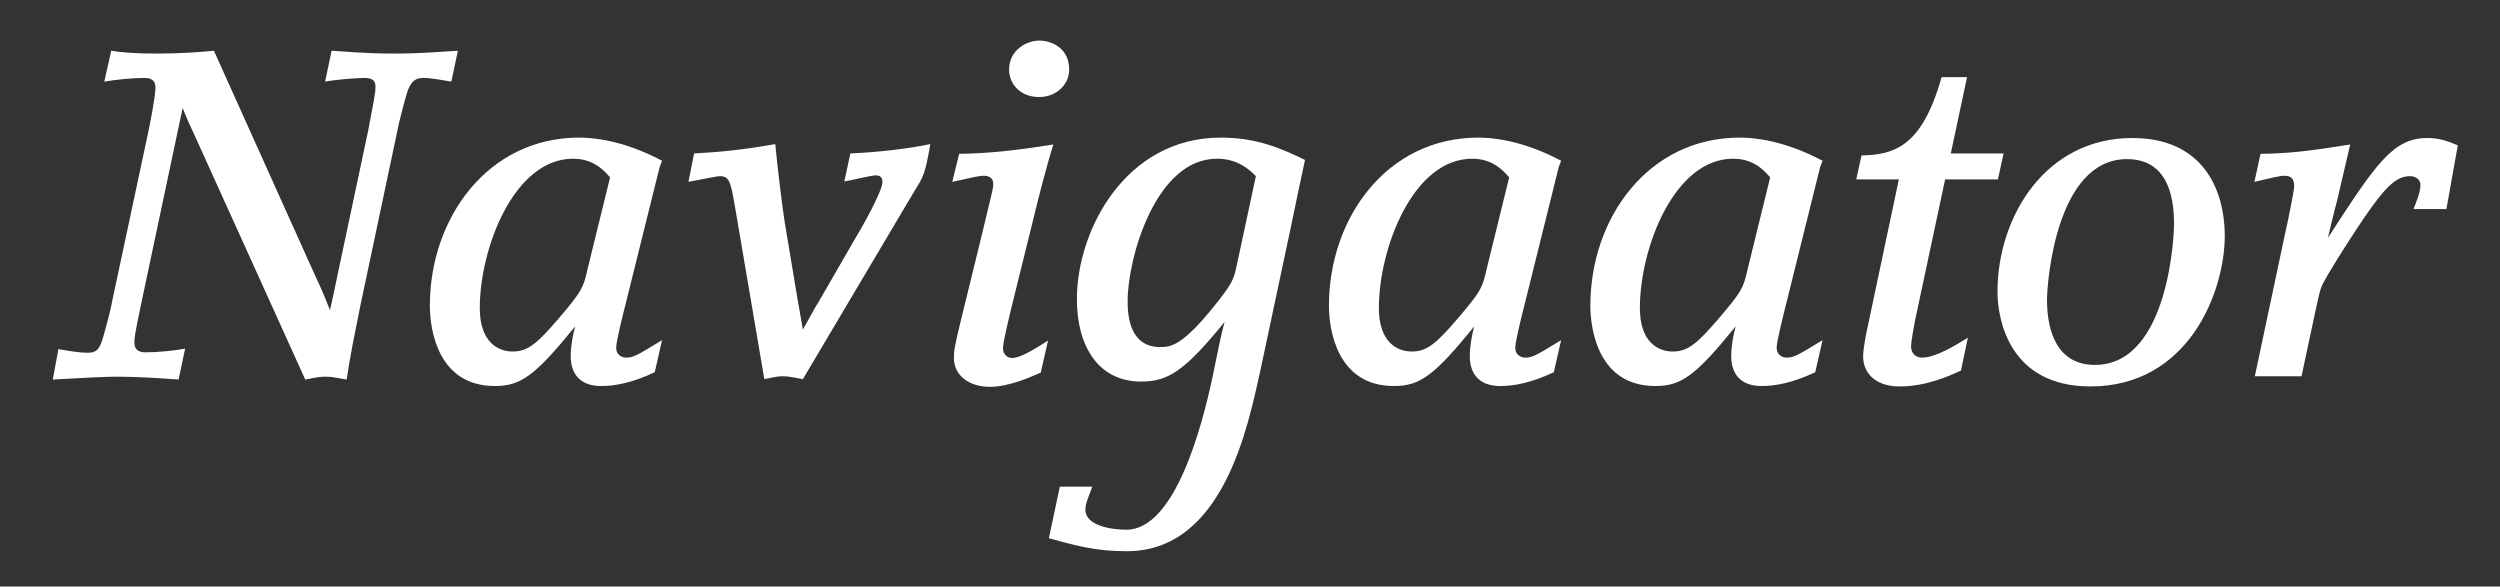 
<svg version="1.1" id="Layer_1" xmlns="http://www.w3.org/2000/svg" xmlns:xlink="http://www.w3.org/1999/xlink" x="0px" y="0px"
	 viewBox="0 0 615.9 144.5" xml:space="preserve">
<rect x="0" y="0" width="615.9" height="144.5" fill="#333333" stroke="none"/>
<style type="text/css">
	.st0{fill:#FFFFFF;}
</style>
<path class="st0" d="M605.5,35.8c-2.6-1.1-4.7-1.8-7.5-1.8c-8.5,0-12.7,6.4-24.5,24.6c0.6-2.5,1.7-7.2,2.2-8.9l3.3-14.1
	c-10.1,1.6-14.9,2.2-22.1,2.3l-1.5,6.9c4-0.9,6-1.5,7.5-1.5c1.7,0,2.3,1,2.3,2.6c0,1.1-1.8,9.8-2.3,11.9l-7.4,34.9H567l3.8-17.8
	c0.7-3,0.8-3.9,1.9-5.8c0.3-0.7,4.6-7.9,9.9-15.7c5.5-8,8-10,11.2-10c0.9,0,2.5,0.5,2.5,2.2c0,1.9-1.3,4.8-1.7,5.9h8.1L605.5,35.8
	L605.5,35.8z M524,39.2c11,0,11.6,11.2,11.6,16.2c0,1.4-1,34.5-19.5,34.5c-9.3,0-11.8-8.3-11.8-16C504.3,69.7,506.5,39.2,524,39.2
	 M525.3,34c-21.3,0-33.2,19.3-33.2,37.9c0,6.6,2.8,23.3,22.9,23.3c24,0,33.1-23,33.1-37.3C548,46.5,542.6,34,525.3,34 M478.3,19.1
	c-4.9,17.5-12.1,19-19.7,19.2l-1.3,5.9h10.5l-7.7,36.4c-0.3,1.4-1.1,5.1-1.1,7.3c0,3.5,2.5,7.3,9,7.3c6.4,0,11.8-2.4,15.1-3.9
	l1.7-8.1c-3.1,1.9-7.9,4.9-11.3,4.9c-2,0-2.7-1.6-2.7-2.7s0.7-5,1-6.5l7.4-34.7h13l1.4-6.4h-13l4-18.8h-6.3L478.3,19.1z M430.5,66.5
	c-1,4.4-1.3,5.2-7.1,12c-5.1,5.9-7.4,8.1-11.3,8.1c-3.6,0-8.1-2.3-8.1-10.7c0-14.7,8.4-36.8,23-36.8c5.1,0,7.7,3,9.1,4.6L430.5,66.5
	L430.5,66.5z M449,83.8c-6.5,4-7.2,4.3-8.9,4.3c-0.9,0-2.4-0.6-2.4-2.4c0-1.6,1.5-7.5,2.5-11.5l8.2-33l0.6-1.6
	c-9.8-5.2-17.3-5.7-20.4-5.7c-22.5,0-36.8,19.8-36.8,41.4c0,6.3,2.2,19.8,16,19.8c6.4,0,9.9-2.5,19.8-14.7c-0.5,1.8-1.1,4.7-1.1,7.3
	c0,4.4,2.3,7.4,7.5,7.4c3.2,0,7.5-0.7,13.2-3.4L449,83.8L449,83.8z M366.2,66.5c-1,4.4-1.3,5.2-7.1,12c-5.1,5.9-7.4,8.1-11.3,8.1
	c-3.6,0-8.1-2.3-8.1-10.7c0-14.7,8.4-36.8,23-36.8c5.1,0,7.7,3,9.1,4.6L366.2,66.5z M384.6,83.8c-6.5,4-7.2,4.3-8.9,4.3
	c-0.9,0-2.4-0.6-2.4-2.4c0-1.6,1.5-7.5,2.5-11.5l8.2-33l0.6-1.6c-9.8-5.2-17.3-5.7-20.4-5.7c-22.5,0-36.8,19.8-36.8,41.4
	c0,6.3,2.2,19.8,16,19.8c6.4,0,9.9-2.5,19.8-14.7c-0.5,1.8-1.1,4.7-1.1,7.3c0,4.4,2.3,7.4,7.5,7.4c3.2,0,7.5-0.7,13.2-3.4
	L384.6,83.8L384.6,83.8z M304.7,65.3c-0.7,3.4-1.1,4.4-4.6,8.9c-8.8,11.2-11.7,11.3-14.3,11.3c-7.6,0-8-8-8-11.3
	c0-10.6,6.9-35.1,22-35.1c1.8,0,5.7,0.2,9.6,4.3L304.7,65.3L304.7,65.3z M298.8,92.5c-2.6,12.4-9.3,38-21.3,38
	c-4,0-10.1-1.1-10.1-4.9c0-1.3,0.3-2,1.7-5.7h-8l-2.7,12.7c6.3,1.7,11.2,3.2,19.2,3.2c23.9,0,29.9-31.1,32.9-44.5l7.4-34.8
	c1.3-6.3,1.5-7.1,1.7-8.2l1.9-8.9c-5.6-2.7-11.7-5.5-20.7-5.5c-23.6,0-35.5,22.9-35.5,39.8c0,11.6,5.3,20.3,15.8,20.3
	c6.6,0,10.6-2.4,20.6-14.7c-0.6,2-1.5,6.3-1.5,6.4L298.8,92.5L298.8,92.5z M263.4,17.1c0-5.5-4.7-7.1-7.3-7.1
	c-3.4,0-7.5,2.5-7.5,7.1c0,4,3.2,6.8,7.3,6.8C259.8,24,263.4,21.2,263.4,17.1 M234.6,44.8c5.8-1.3,6.8-1.5,7.7-1.5
	c2.4,0,2.4,1.6,2.4,2.2c0,1-0.7,3.4-2.8,12.3l-5,20.4c-1.8,7.3-1.9,8.4-1.9,10c0,4.1,3.5,7.1,8.9,7.1c4.6,0,10-2.4,12.5-3.5l1.8-7.9
	c-3,1.9-6.7,4.3-8.9,4.3c-1,0-2.2-0.8-2.2-2.4c0-1.7,1.5-7.4,1.9-9.3l6.5-26.3c0-0.1,2.5-9.9,4-14.6c-11.3,1.8-17.3,2.2-23.2,2.3
	L234.6,44.8L234.6,44.8z M169.6,44.8c4.8-0.9,7.1-1.4,7.7-1.4c2.4,0,2.7,1.3,3.8,7.7l7.2,42.3c1.3-0.2,2.7-0.7,4.6-0.7
	c1.8,0,3.5,0.5,4.9,0.7l27.4-46.2c2.4-3.8,2.7-4.4,4-11.7c-5.3,1.1-12.6,2-19.7,2.3l-1.5,6.9c1.4-0.2,6.7-1.5,7.7-1.5
	c0.6,0,1.7,0.1,1.7,1.6c0,2.4-5.2,11.5-7.2,14.8l-8.6,14.9c-0.6,0.9-0.9,1.5-3.8,6.7c-0.2-1-1.1-6.3-1.3-7.4l-3.2-19.2
	c-0.8-5.3-1.8-13.8-2.3-19.1c-8.4,1.5-14.3,2-20,2.3L169.6,44.8L169.6,44.8z M144.7,66.5c-1,4.4-1.3,5.2-7.1,12
	c-5.1,5.9-7.4,8.1-11.3,8.1c-3.6,0-8.1-2.3-8.1-10.7c0-14.7,8.4-36.8,23-36.8c5.1,0,7.7,3,9.1,4.6L144.7,66.5L144.7,66.5z
	 M163.1,83.8c-6.5,4-7.2,4.3-8.9,4.3c-0.9,0-2.4-0.6-2.4-2.4c0-1.6,1.5-7.5,2.5-11.5l8.2-33l0.6-1.6c-9.8-5.2-17.3-5.7-20.4-5.7
	c-22.5,0-36.8,19.8-36.8,41.4c0,6.3,2.2,19.8,16,19.8c6.4,0,9.9-2.5,19.8-14.7c-0.5,1.8-1.1,4.7-1.1,7.3c0,4.4,2.3,7.4,7.5,7.4
	c3.2,0,7.5-0.7,13.2-3.4L163.1,83.8L163.1,83.8z M13,93.5c9.1-0.5,12.9-0.7,16-0.7c4.4,0,9.6,0.3,15,0.7l1.6-7.6
	c-2.8,0.5-6.9,0.9-9.7,0.9c-1.6,0-2.8-0.5-2.8-2.5c0-0.8,0-1.6,1.9-10.5l10-47.2c1.1,2.8,1.4,3.4,3.2,7.3l27,59.6
	c1.5-0.2,2.7-0.7,5-0.7s4,0.6,5.2,0.7c0.9-5.7,1.1-6.9,3.4-18.3l9.1-43c0.2-1.3,1.6-6.8,2.3-9.1c1-3.3,2.3-3.9,4.2-3.9
	c1.6,0,5,0.6,6.8,0.9l1.6-7.6c-3.5,0.2-8.9,0.7-15.6,0.7c-7.1,0-12.2-0.5-15.5-0.7l-1.6,7.6c3.4-0.6,8.3-0.9,9.6-0.9
	c2.5,0,2.8,1,2.8,2.2c0,1.7-0.5,3.9-1.8,10.8L83.1,68c-0.2,1.1-1.5,7.2-1.8,8.4c-1.7-4.1-1.8-4.6-3.3-7.7L52.7,12.5
	c-3.1,0.3-8,0.7-13.9,0.7c-5.7,0-9-0.3-11.4-0.7l-1.7,7.6c3-0.5,6.9-0.9,9.8-0.9c1.8,0,2.8,0.6,2.8,2.4c0,2.3-1.5,9.6-1.7,10.6
	l-8.9,41.7c-0.3,1.9-1.4,6.1-2.3,9.2c-0.9,3.1-1.7,3.8-3.8,3.8c-2.2,0-5.7-0.6-7.2-0.9C14.4,86,13,93.5,13,93.5z"/>
</svg>
